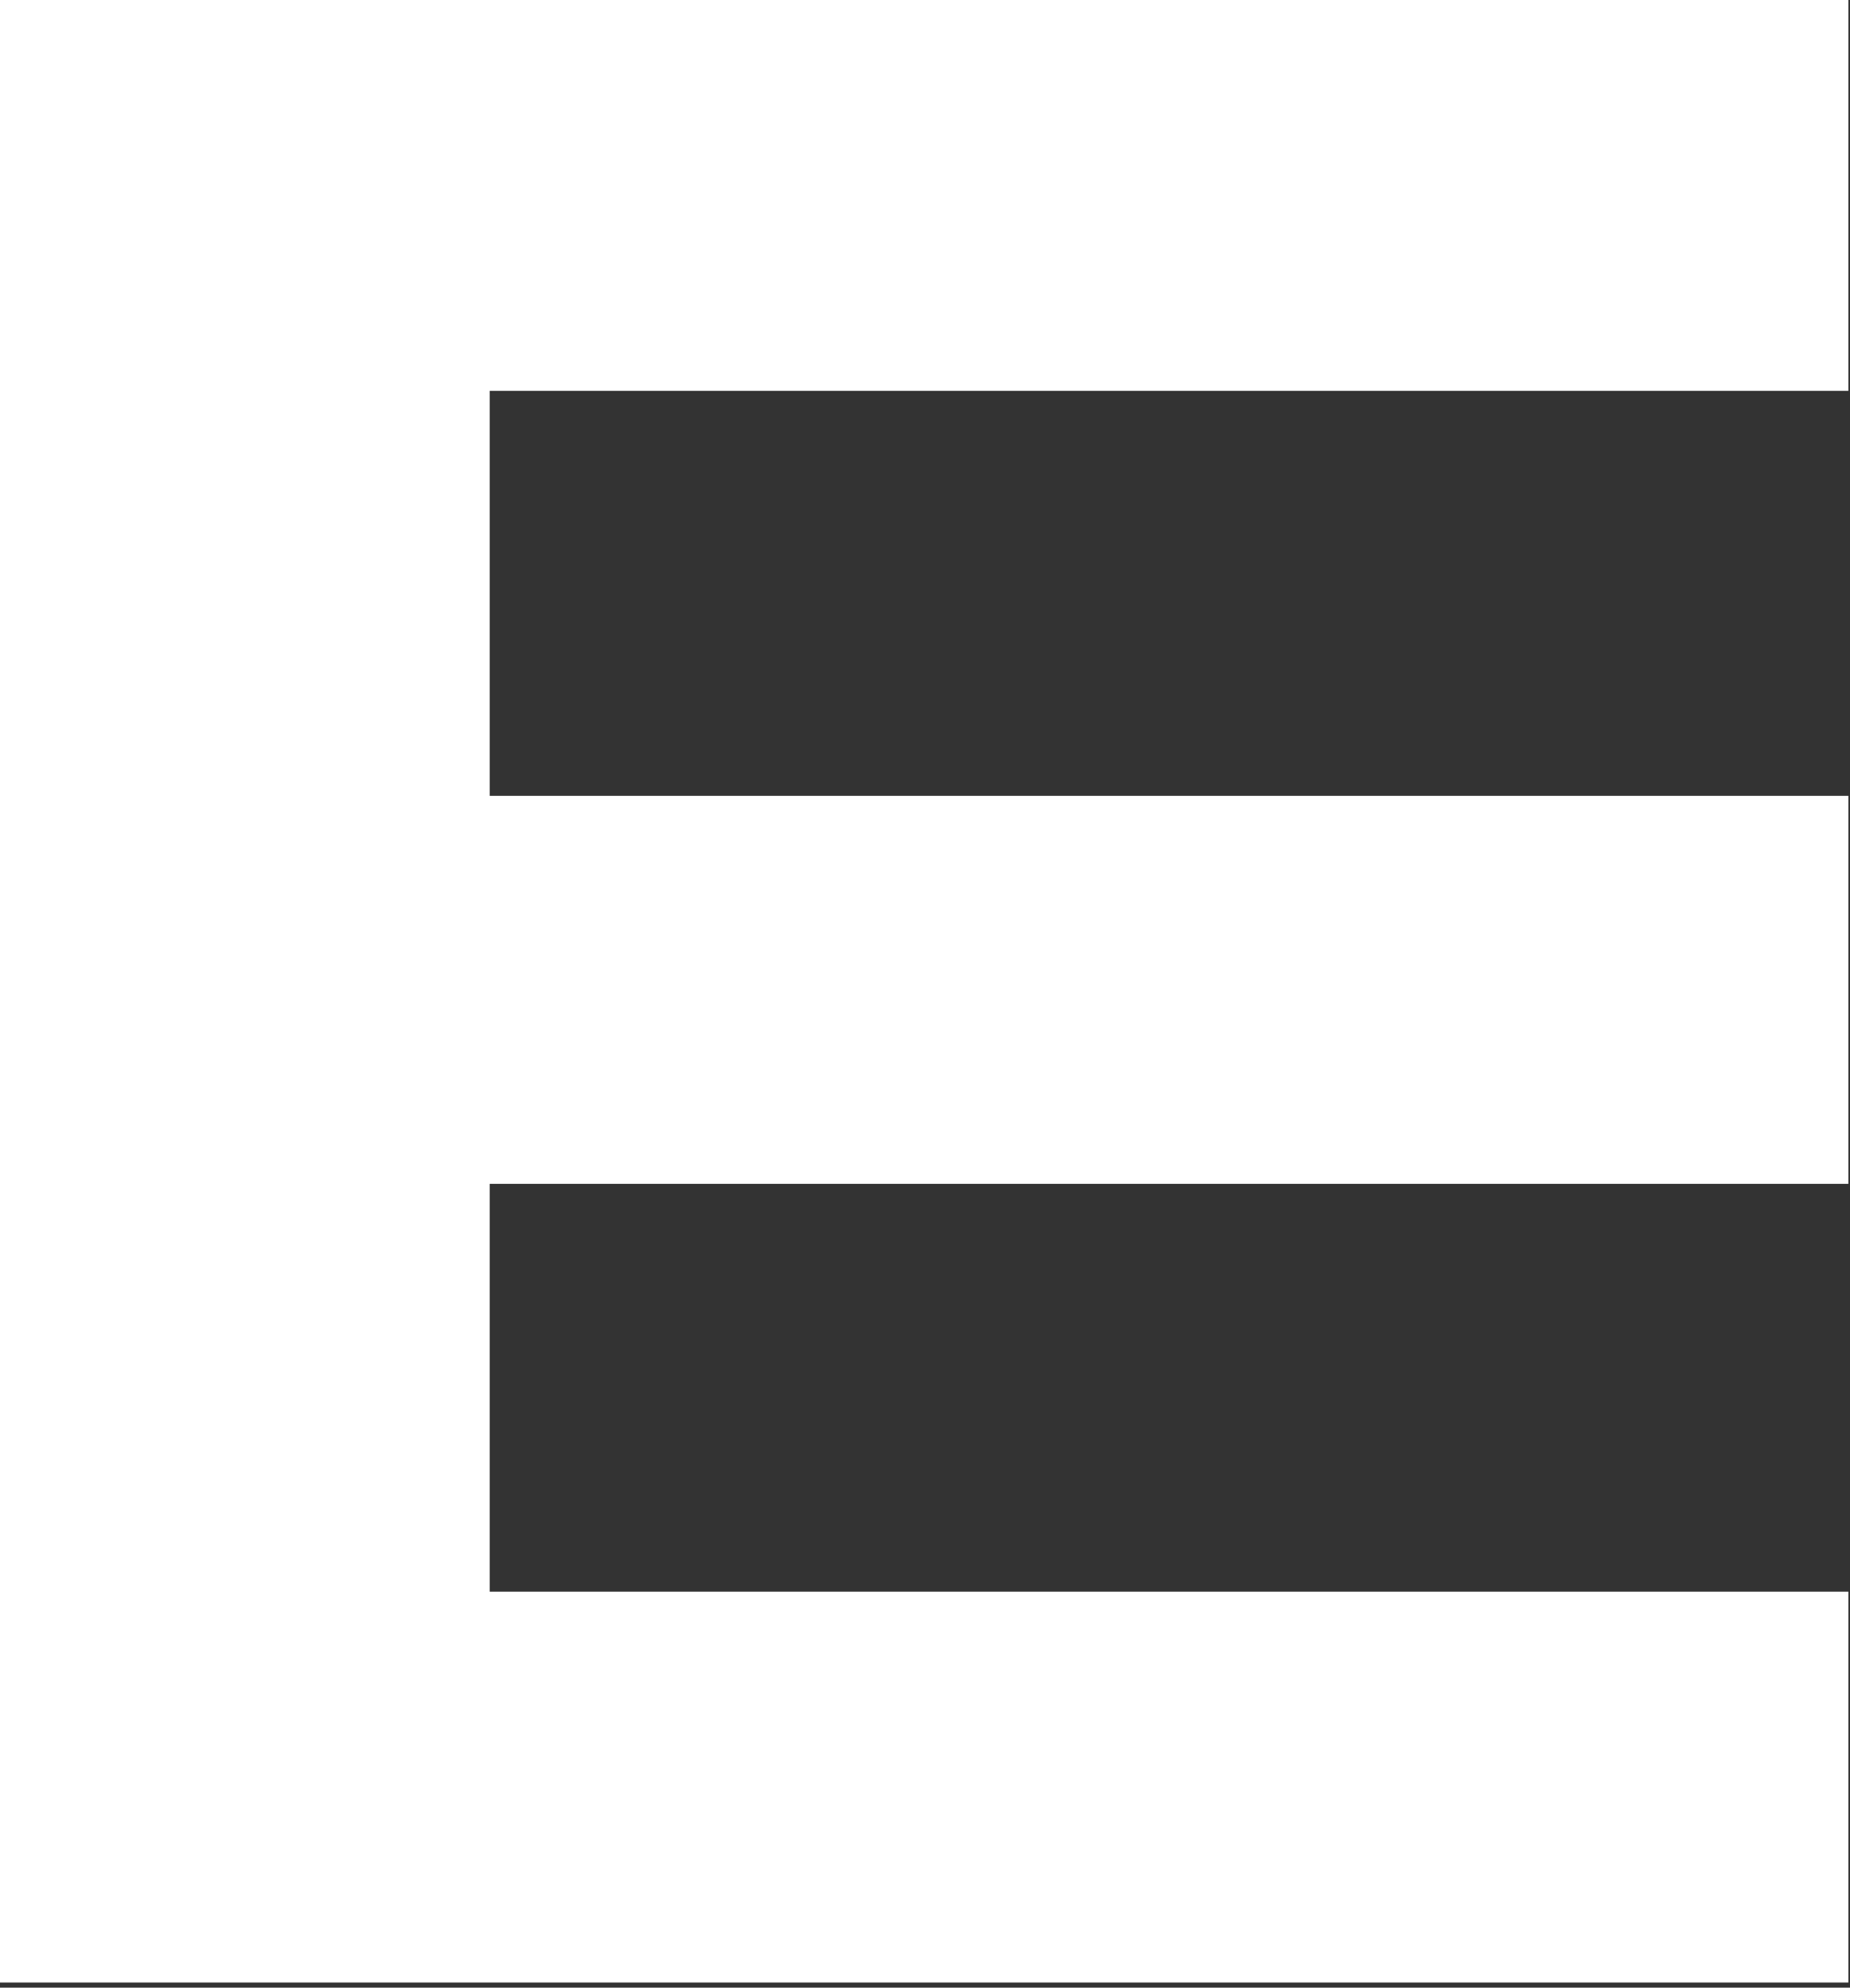 <?xml version="1.0" encoding="UTF-8" standalone="no"?><!DOCTYPE svg PUBLIC "-//W3C//DTD SVG 1.1//EN" "http://www.w3.org/Graphics/SVG/1.1/DTD/svg11.dtd"><svg width="271px" height="291px" version="1.1" xmlns="http://www.w3.org/2000/svg" xmlns:xlink="http://www.w3.org/1999/xlink" xml:space="preserve" xmlns:serif="http://www.serif.com/" style="fill-rule:evenodd;clip-rule:evenodd;stroke-linejoin:round;stroke-miterlimit:2;"><rect width="100%" height="100%" fill="#333333" stroke="none"/><path d="M270.762,233.03l-199.029,0l0,-59.709l199.029,0l0,-56.806l-199.029,0l0,-59.294l199.029,0l0,-57.221l-270.762,0l0,290.25l270.762,0l0,-57.221l0,0Z" style="fill:#fff;fill-rule:nonzero;"/></svg>